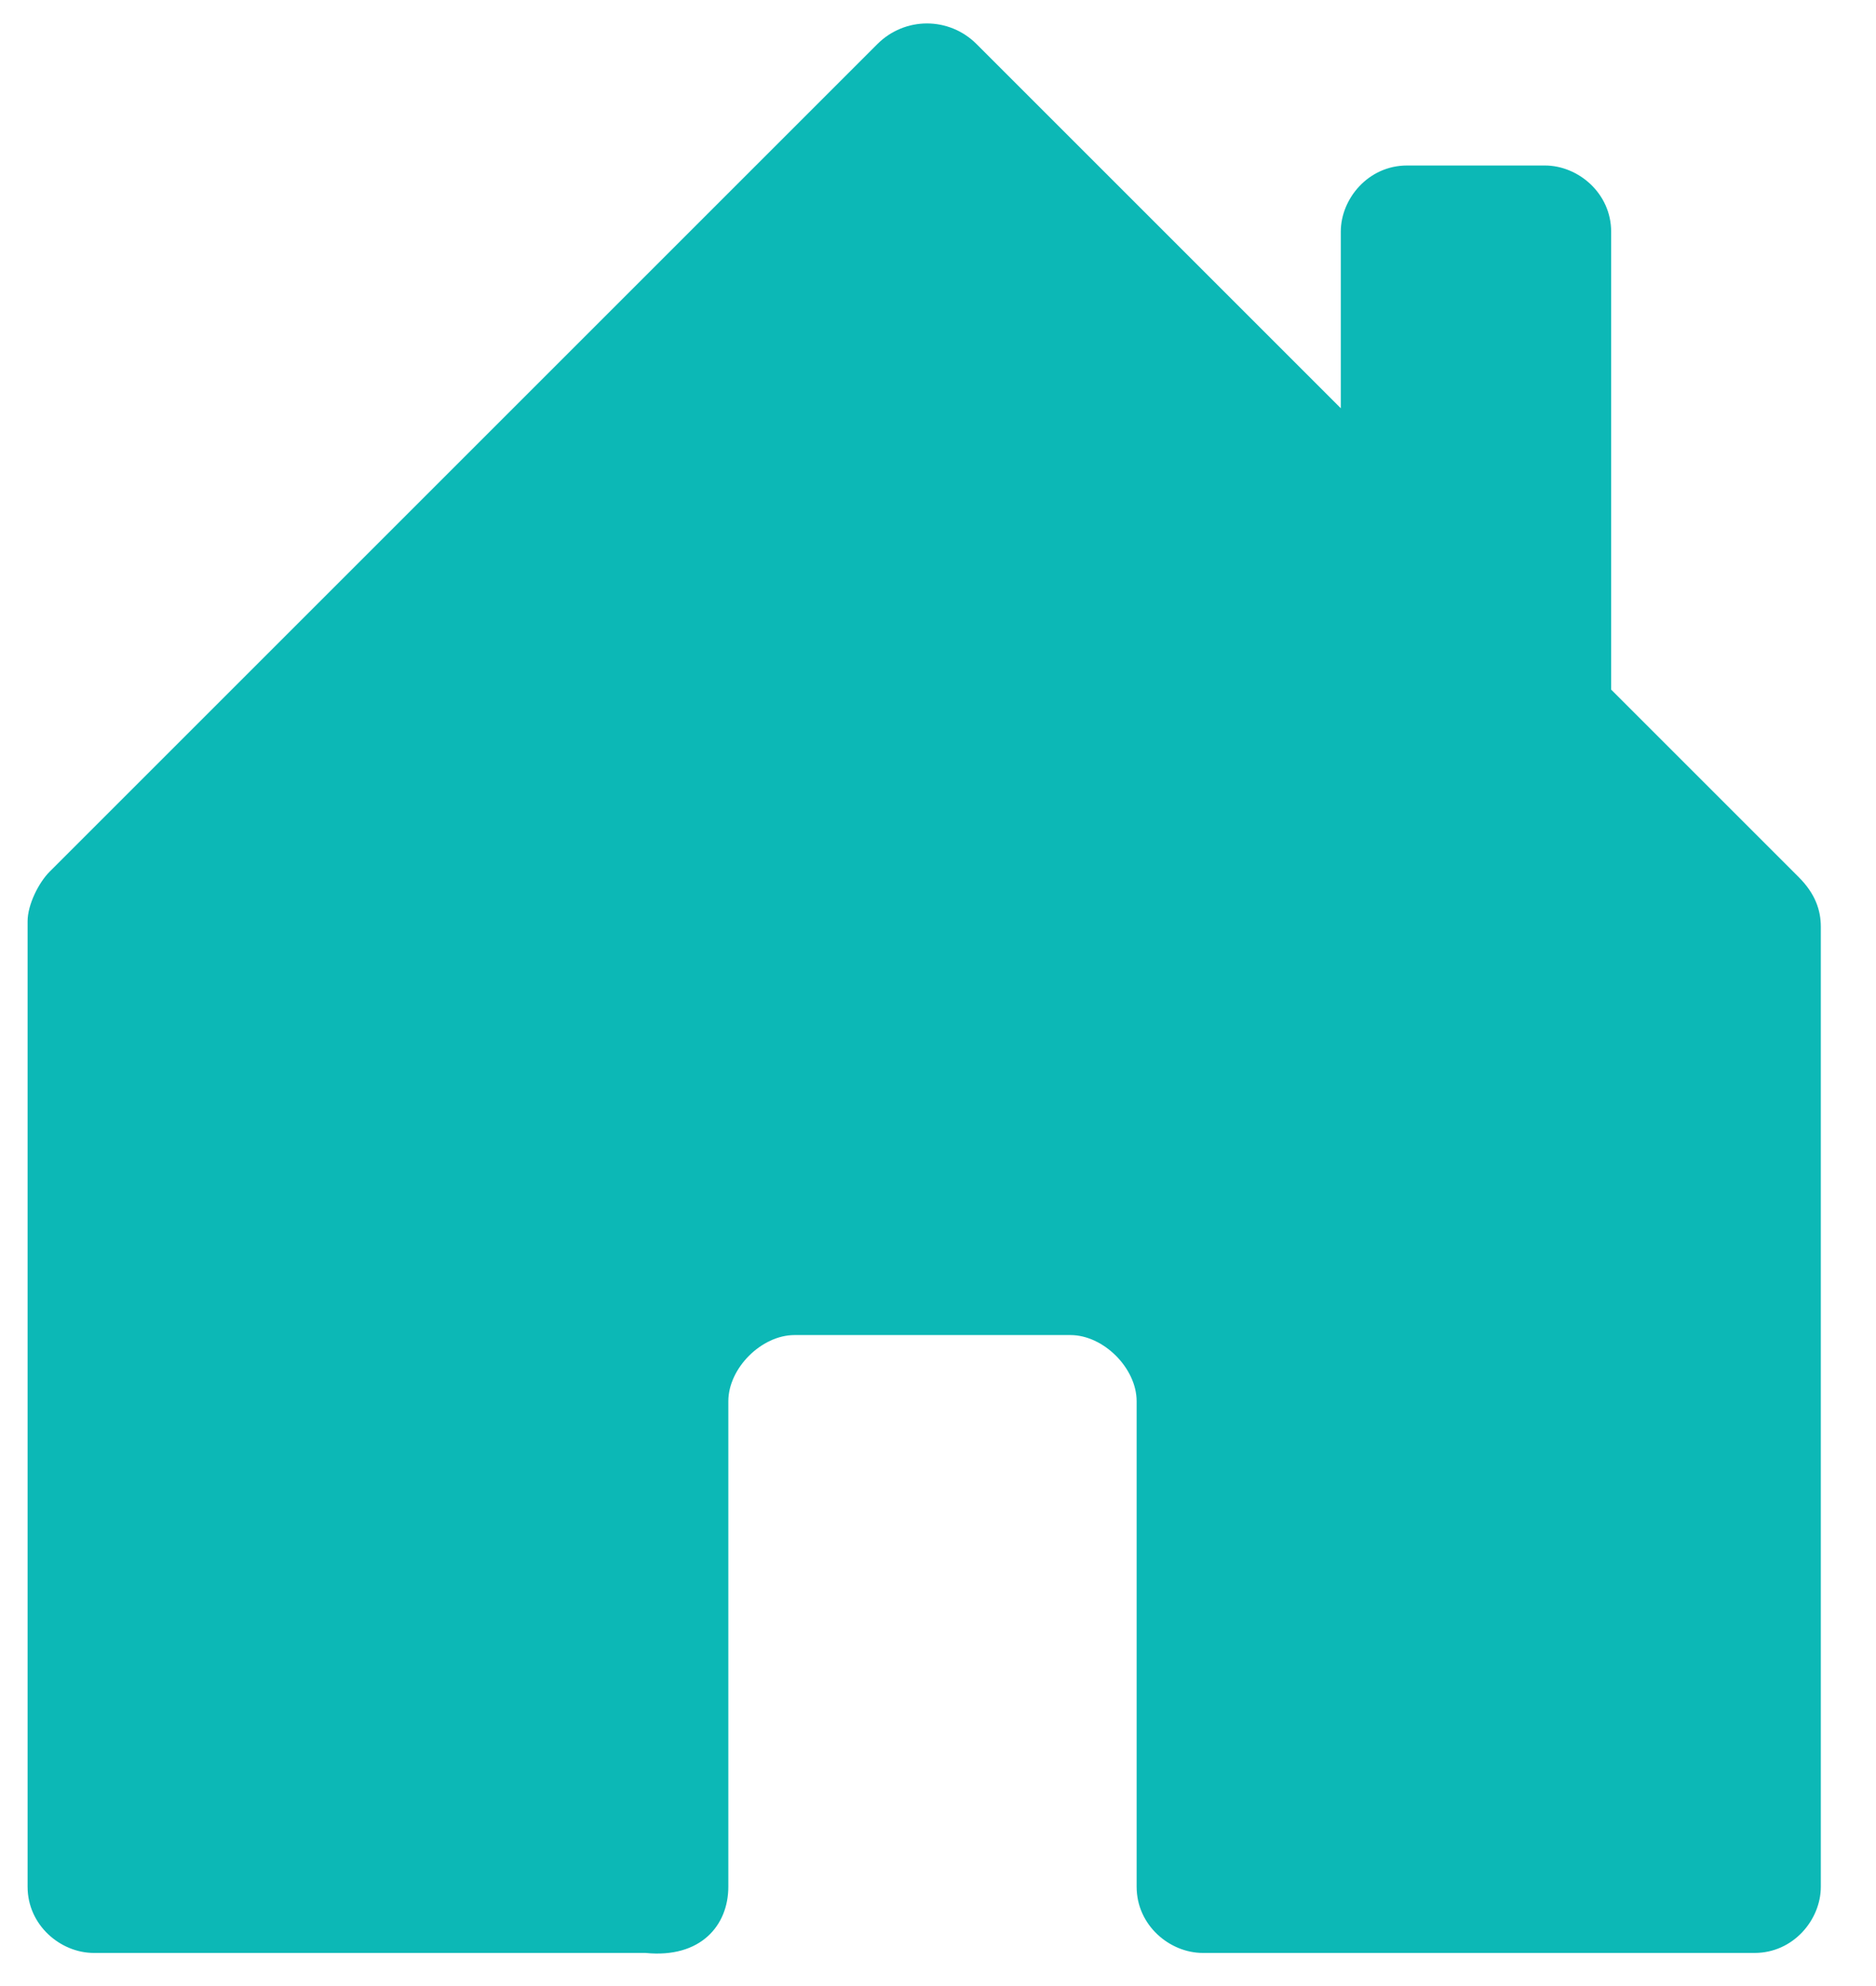 <?xml version="1.0" encoding="utf-8"?>
<!-- Generator: Adobe Illustrator 26.0.0, SVG Export Plug-In . SVG Version: 6.00 Build 0)  -->
<svg version="1.1" id="Layer_1" xmlns="http://www.w3.org/2000/svg" xmlns:xlink="http://www.w3.org/1999/xlink" x="0px" y="0px"
	 width="34px" height="36px" viewBox="0 0 34 36" style="enable-background:new 0 0 34 36;" xml:space="preserve">
<style type="text/css">
	.st0{fill:#0CB8B6;}
</style>
<path class="st0" d="M13.2,34.2v-8.8c0-0.6,0.6-1.2,1.2-1.2h5c0.6,0,1.2,0.6,1.2,1.2v8.8c0,0.7,0.6,1.2,1.2,1.2h10
	c0.7,0,1.2-0.6,1.2-1.2V16.8c0-0.3-0.1-0.6-0.4-0.9l-3.4-3.4V4.2c0-0.7-0.6-1.2-1.2-1.2h-2.5c-0.7,0-1.2,0.6-1.2,1.2v3.2l-6.6-6.6
	c-0.5-0.5-1.3-0.5-1.8,0l-15,15c-0.2,0.2-0.4,0.6-0.4,0.9v17.5c0,0.7,0.6,1.2,1.2,1.2h10C12.7,35.5,13.2,34.9,13.2,34.2z"/>
</svg>
